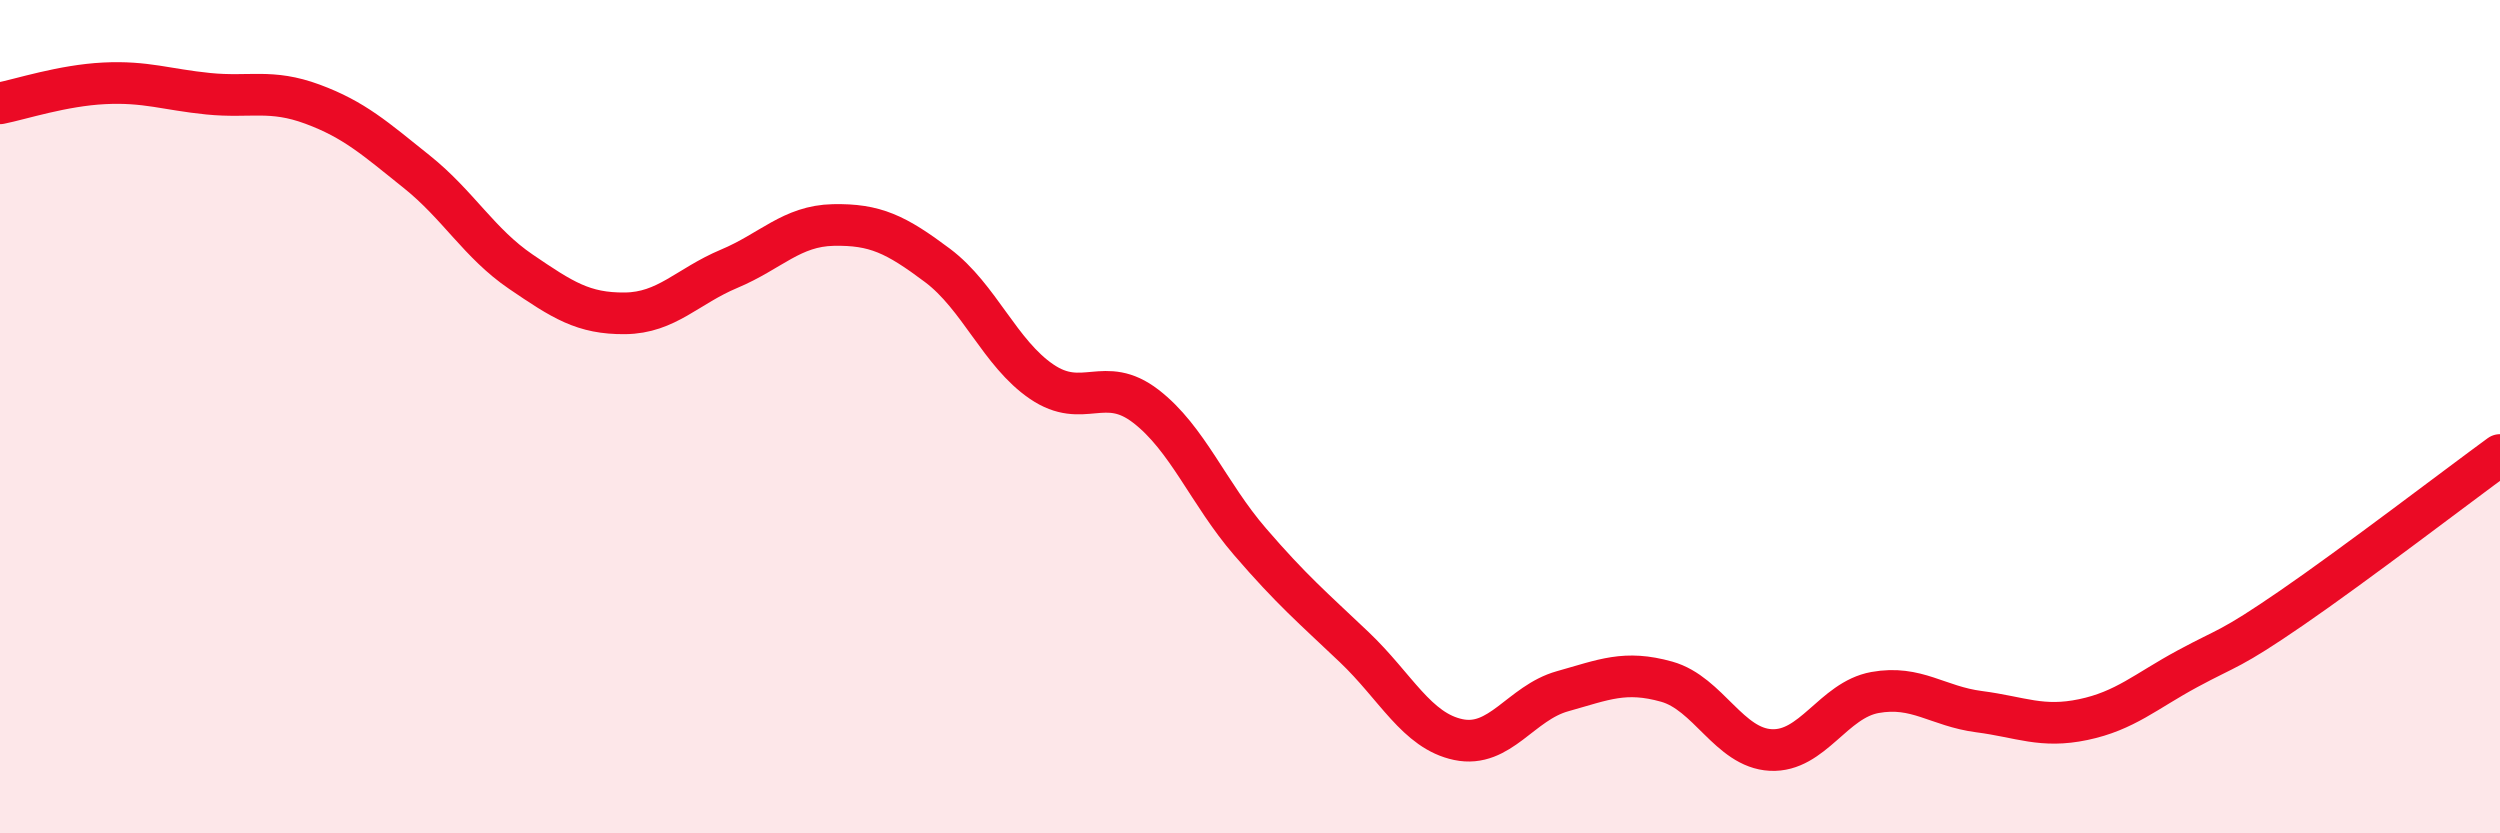 
    <svg width="60" height="20" viewBox="0 0 60 20" xmlns="http://www.w3.org/2000/svg">
      <path
        d="M 0,2.48 C 0.5,2.38 1.5,2.05 2.5,2 C 3.5,1.95 4,2.15 5,2.25 C 6,2.35 6.5,2.13 7.5,2.5 C 8.5,2.87 9,3.32 10,4.12 C 11,4.92 11.5,5.84 12.5,6.52 C 13.5,7.2 14,7.53 15,7.52 C 16,7.51 16.5,6.87 17.5,6.45 C 18.5,6.03 19,5.42 20,5.4 C 21,5.38 21.5,5.62 22.5,6.37 C 23.5,7.12 24,8.48 25,9.16 C 26,9.84 26.5,8.98 27.5,9.75 C 28.5,10.52 29,11.84 30,13 C 31,14.16 31.5,14.58 32.5,15.53 C 33.5,16.48 34,17.54 35,17.75 C 36,17.96 36.5,16.87 37.5,16.59 C 38.5,16.31 39,16.08 40,16.36 C 41,16.64 41.5,17.95 42.5,18 C 43.5,18.05 44,16.8 45,16.62 C 46,16.44 46.5,16.95 47.5,17.08 C 48.5,17.21 49,17.48 50,17.27 C 51,17.06 51.5,16.59 52.5,16.05 C 53.5,15.51 53.5,15.62 55,14.59 C 56.5,13.56 59,11.65 60,10.92L60 20L0 20Z"
        fill="#EB0A25"
        opacity="0.1"
        stroke-linecap="round"
        stroke-linejoin="round"
      />
      <path
        d="M 0,2.48 C 0.5,2.38 1.5,2.05 2.5,2 C 3.5,1.95 4,2.15 5,2.25 C 6,2.35 6.5,2.13 7.5,2.5 C 8.5,2.87 9,3.32 10,4.12 C 11,4.92 11.5,5.84 12.5,6.52 C 13.5,7.2 14,7.53 15,7.52 C 16,7.51 16.5,6.87 17.5,6.45 C 18.5,6.03 19,5.42 20,5.4 C 21,5.38 21.5,5.62 22.5,6.37 C 23.5,7.12 24,8.48 25,9.16 C 26,9.84 26.5,8.98 27.5,9.75 C 28.5,10.52 29,11.84 30,13 C 31,14.16 31.5,14.58 32.5,15.53 C 33.5,16.48 34,17.54 35,17.75 C 36,17.96 36.5,16.87 37.5,16.59 C 38.5,16.31 39,16.08 40,16.36 C 41,16.64 41.5,17.95 42.5,18 C 43.5,18.05 44,16.8 45,16.62 C 46,16.44 46.5,16.95 47.5,17.08 C 48.5,17.21 49,17.48 50,17.27 C 51,17.06 51.5,16.59 52.5,16.05 C 53.5,15.51 53.5,15.62 55,14.59 C 56.5,13.56 59,11.65 60,10.92"
        stroke="#EB0A25"
        stroke-width="1"
        fill="none"
        stroke-linecap="round"
        stroke-linejoin="round"
      />
    </svg>
  